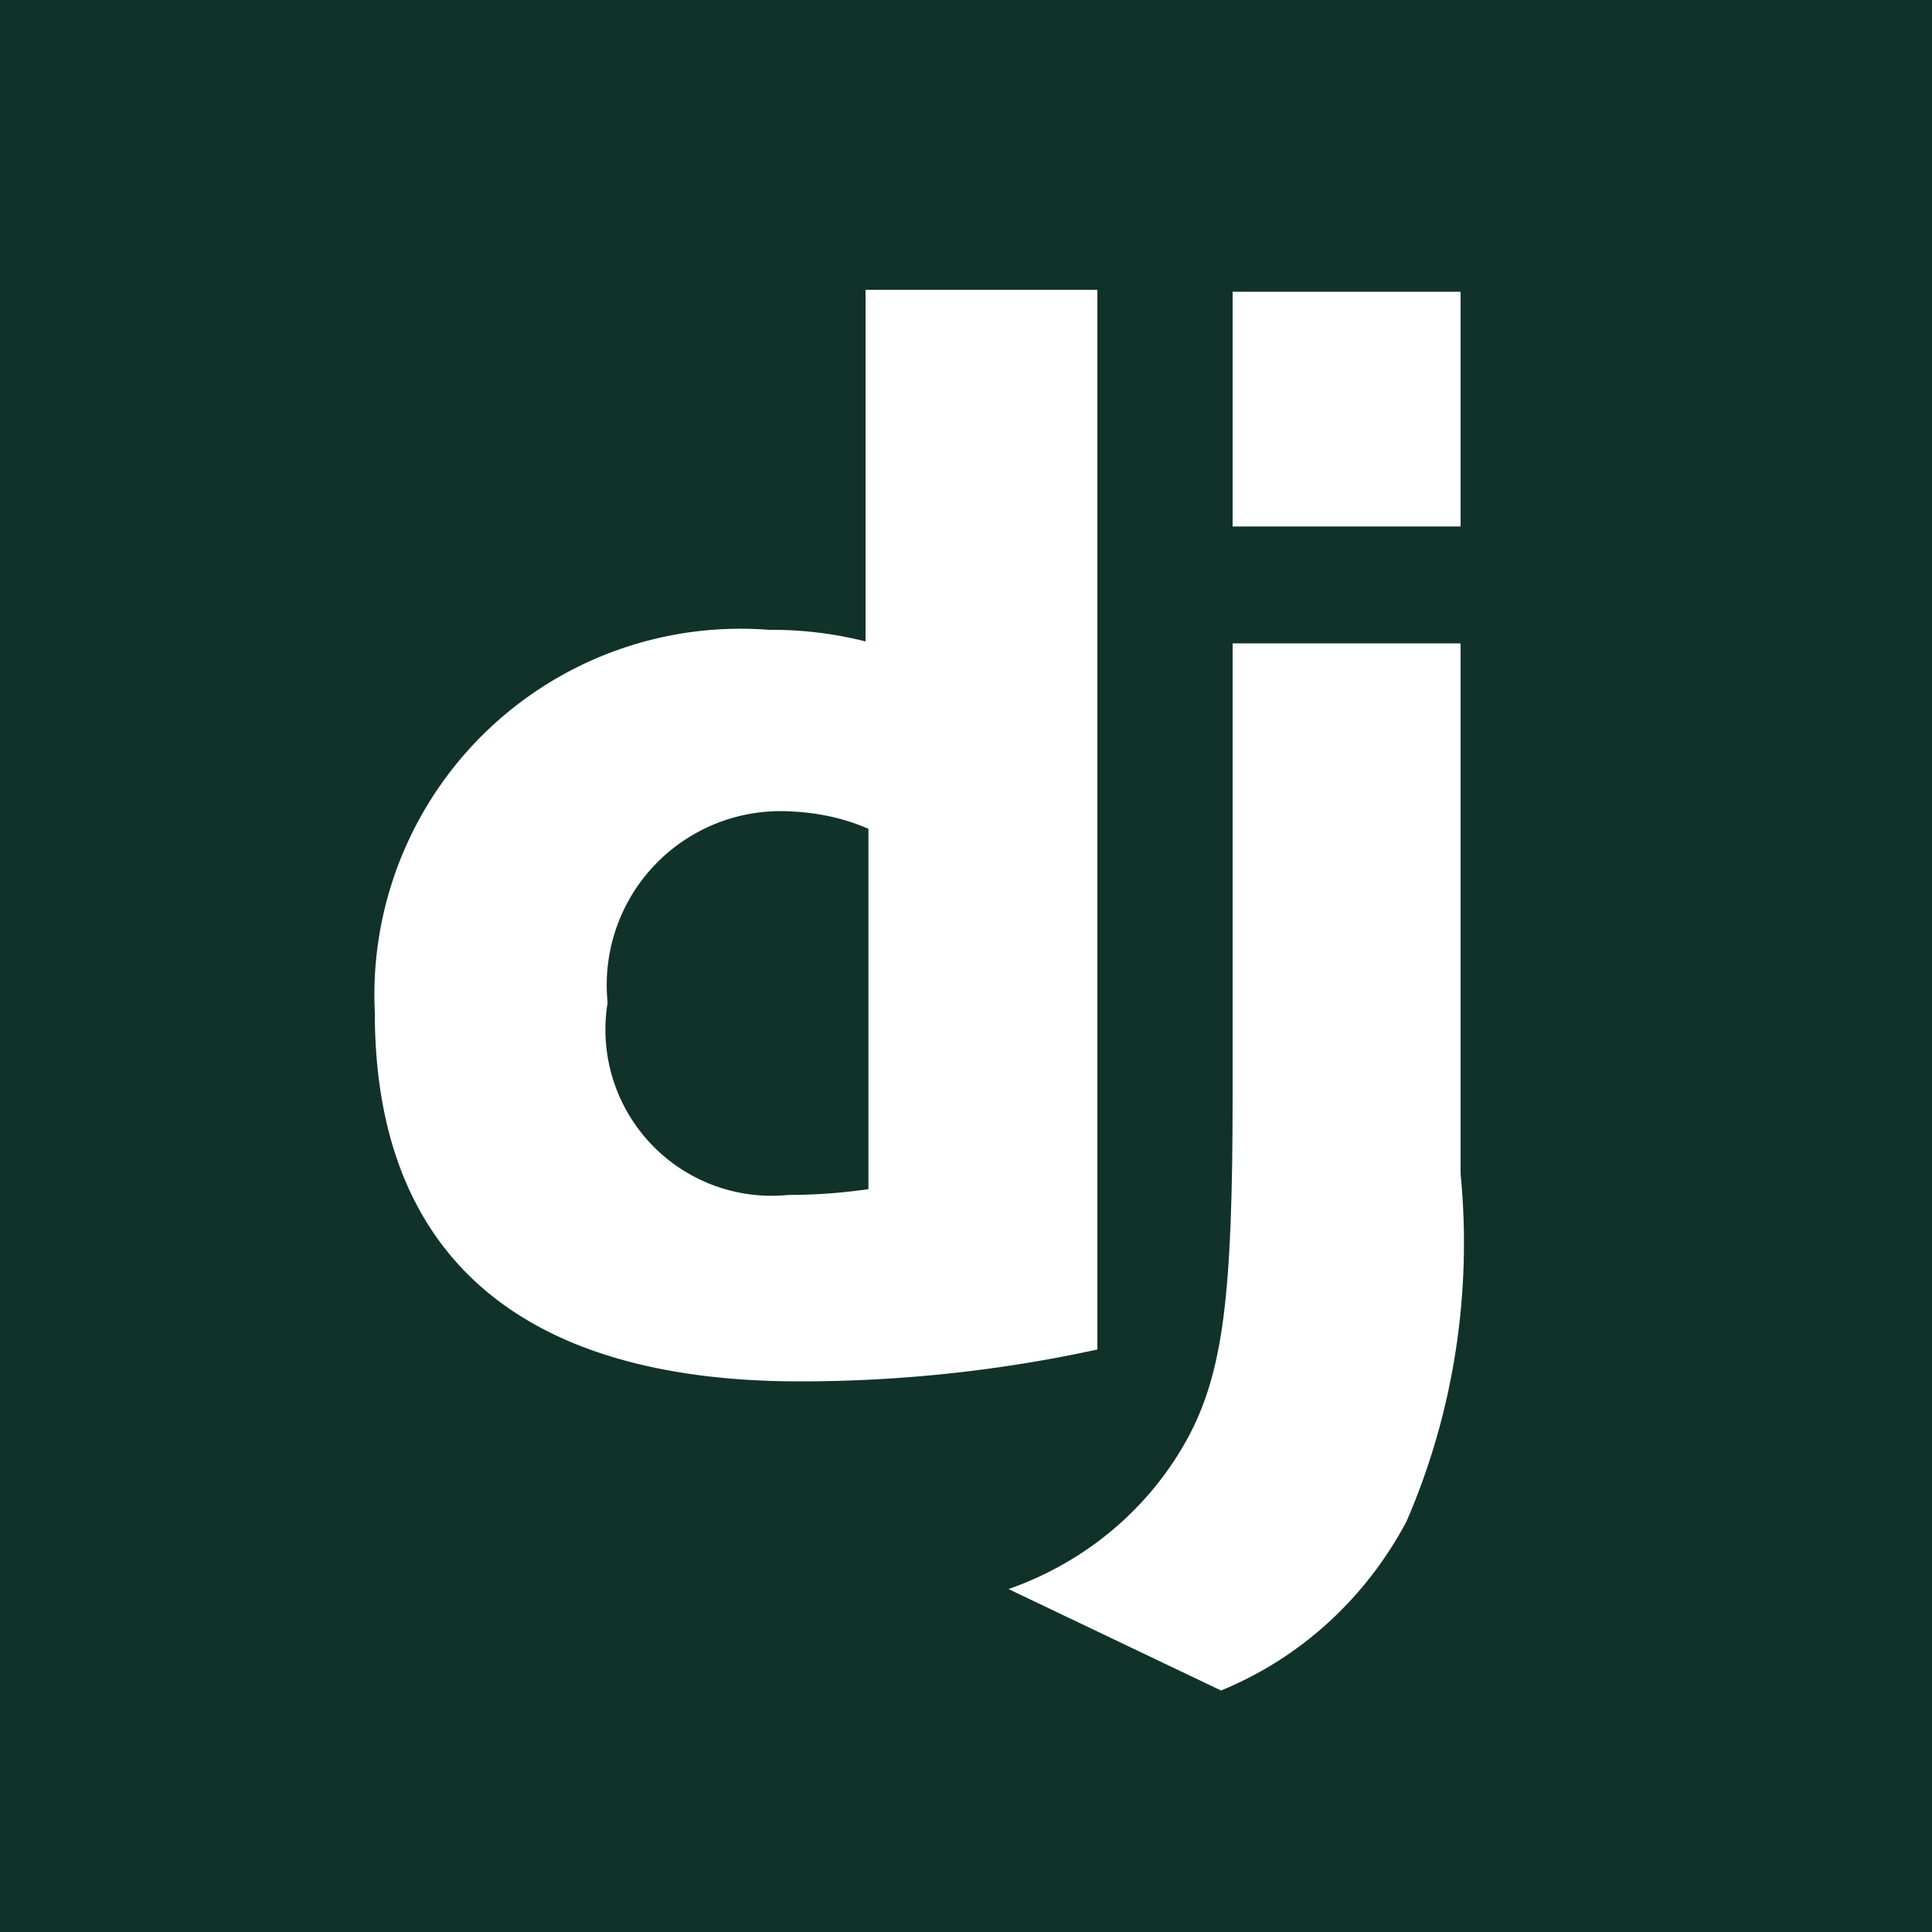 <svg xmlns="http://www.w3.org/2000/svg" viewBox="0 0 20 20">
  <rect width="100%" height="100%" fill="#113228"/>
  <path fill="#fff" fill-rule="evenodd" d="M11.36 3h-2.4v3.64a3.96 3.96 0 0 0-1-.12 3.79 3.79 0 0 0-4.08 3.96c0 2.51 1.5 3.82 4.4 3.82 1.04 0 2.07-.11 3.08-.33V3ZM8.18 8.4c.28.01.56.07.81.18v3.73c-.28.04-.55.06-.83.06a1.72 1.72 0 0 1-1.87-1.99 1.8 1.8 0 0 1 1.9-1.98Z" clip-rule="evenodd"/>
  <path fill="#fff" d="M15.12 12.16v-5.5h-2.36v4.69c0 2.06-.1 2.84-.45 3.51-.4.75-1.07 1.31-1.87 1.59l2.2 1.05c.83-.34 1.5-.96 1.92-1.75.49-1.13.68-2.37.56-3.6ZM15.12 3.02h-2.36v2.43h2.36V3.02Z"/>
</svg>